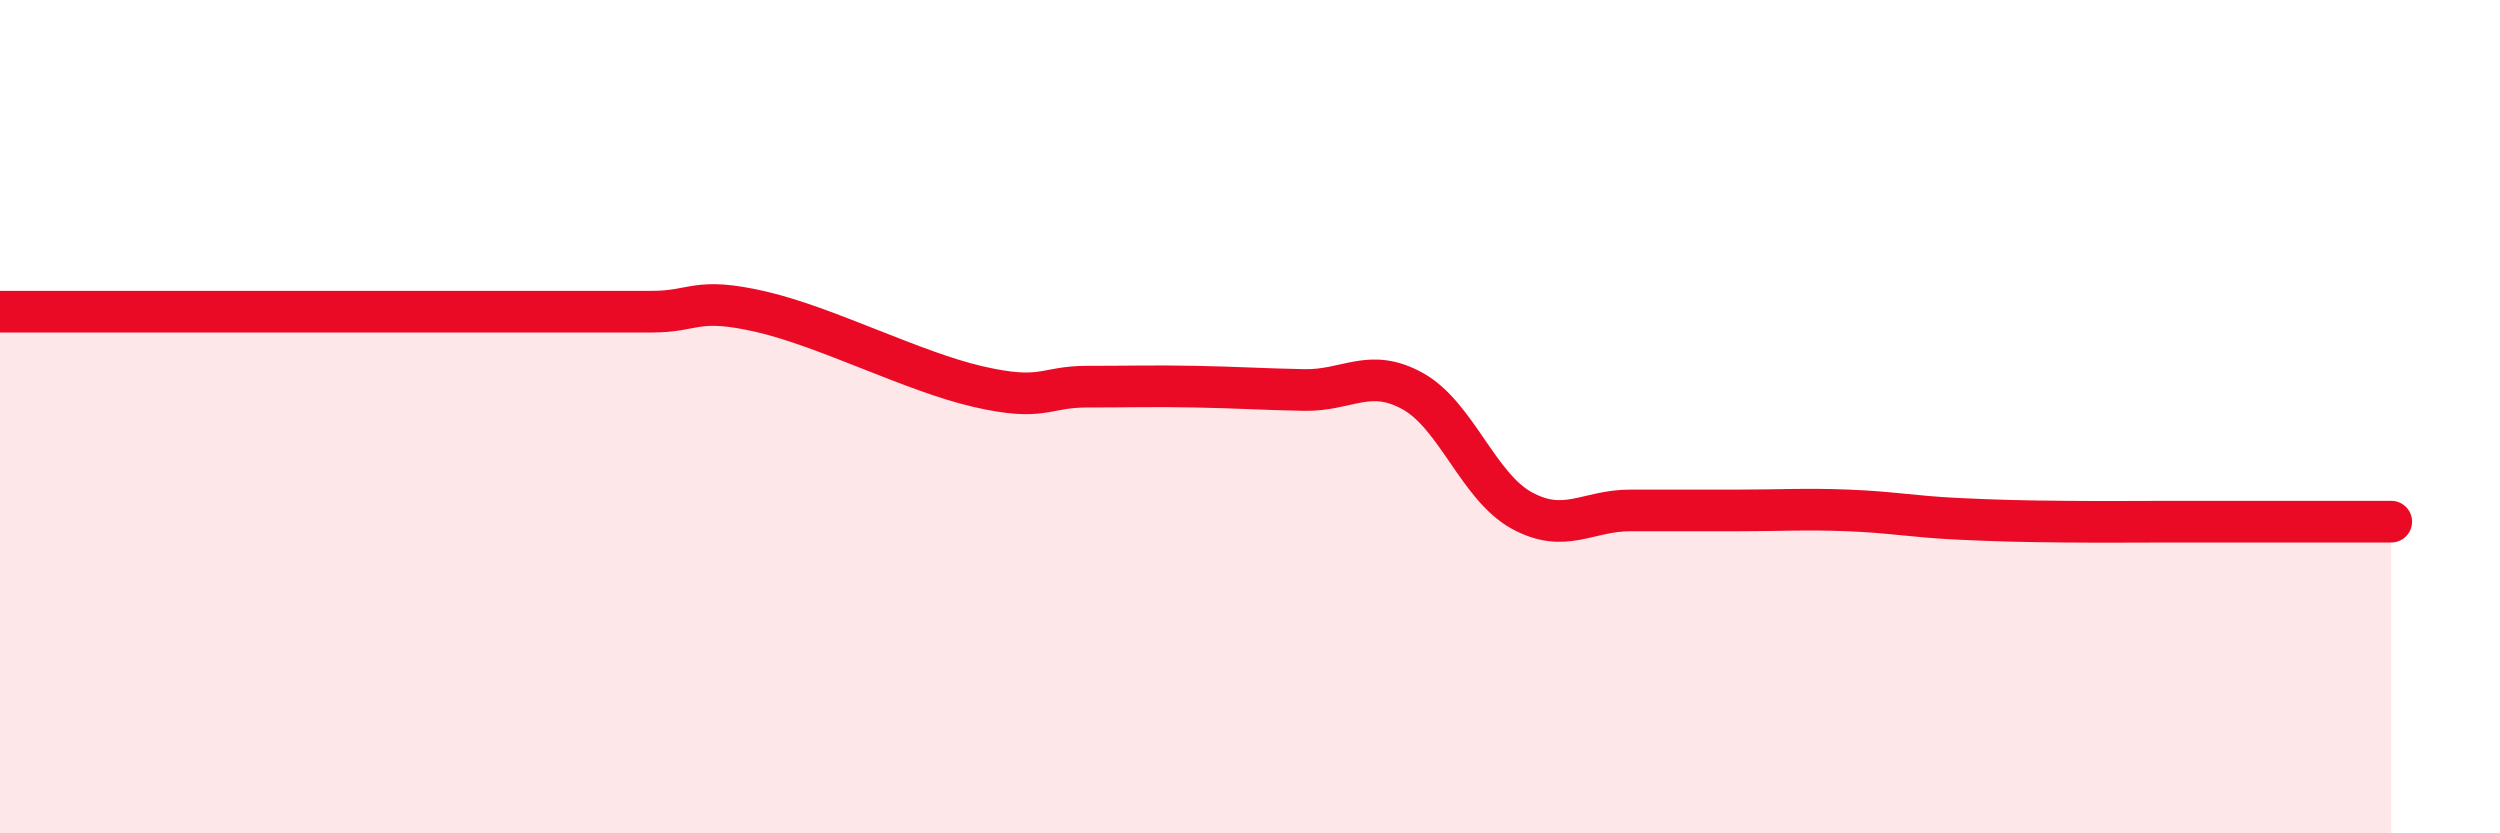 
    <svg width="60" height="20" viewBox="0 0 60 20" xmlns="http://www.w3.org/2000/svg">
      <path
        d="M 0,7.48 C 0.52,7.48 1.57,7.48 2.61,7.48 C 3.65,7.48 4.18,7.48 5.22,7.48 C 6.26,7.48 6.79,7.48 7.83,7.48 C 8.87,7.48 9.39,7.48 10.43,7.48 C 11.47,7.48 12,7.48 13.04,7.48 C 14.08,7.48 14.61,7.48 15.65,7.48 C 16.69,7.48 16.69,7.12 18.26,7.48 C 19.83,7.84 21.91,8.92 23.48,9.28 C 25.05,9.64 25.05,9.28 26.09,9.28 C 27.13,9.28 27.66,9.26 28.7,9.28 C 29.74,9.3 30.26,9.34 31.3,9.36 C 32.34,9.38 32.87,8.81 33.91,9.39 C 34.95,9.97 35.48,11.68 36.52,12.25 C 37.56,12.82 38.09,12.25 39.13,12.25 C 40.17,12.25 40.7,12.25 41.74,12.25 C 42.78,12.25 43.31,12.21 44.35,12.25 C 45.39,12.29 45.92,12.4 46.96,12.45 C 48,12.5 48.53,12.51 49.57,12.52 C 50.61,12.53 51.13,12.52 52.17,12.52 C 53.21,12.52 53.74,12.52 54.78,12.52 C 55.82,12.52 56.87,12.52 57.39,12.52L57.39 20L0 20Z"
        fill="#EB0A25"
        opacity="0.1"
        stroke-linecap="round"
        stroke-linejoin="round"
      />
      <path
        d="M 0,7.48 C 0.52,7.48 1.57,7.48 2.61,7.48 C 3.65,7.48 4.18,7.48 5.22,7.48 C 6.26,7.48 6.79,7.48 7.83,7.48 C 8.87,7.48 9.39,7.48 10.43,7.48 C 11.47,7.48 12,7.48 13.04,7.48 C 14.08,7.48 14.61,7.48 15.65,7.48 C 16.69,7.48 16.69,7.12 18.26,7.48 C 19.83,7.84 21.91,8.92 23.48,9.28 C 25.05,9.64 25.05,9.28 26.09,9.28 C 27.13,9.28 27.66,9.26 28.7,9.28 C 29.74,9.3 30.26,9.34 31.3,9.36 C 32.34,9.38 32.87,8.81 33.91,9.39 C 34.95,9.97 35.48,11.68 36.52,12.25 C 37.56,12.82 38.09,12.25 39.13,12.25 C 40.17,12.25 40.7,12.25 41.74,12.25 C 42.78,12.25 43.31,12.21 44.35,12.25 C 45.39,12.29 45.92,12.4 46.96,12.45 C 48,12.5 48.53,12.51 49.57,12.52 C 50.61,12.53 51.13,12.52 52.17,12.52 C 53.21,12.52 53.74,12.52 54.78,12.52 C 55.82,12.52 56.87,12.52 57.39,12.52"
        stroke="#EB0A25"
        stroke-width="1"
        fill="none"
        stroke-linecap="round"
        stroke-linejoin="round"
      />
    </svg>
  